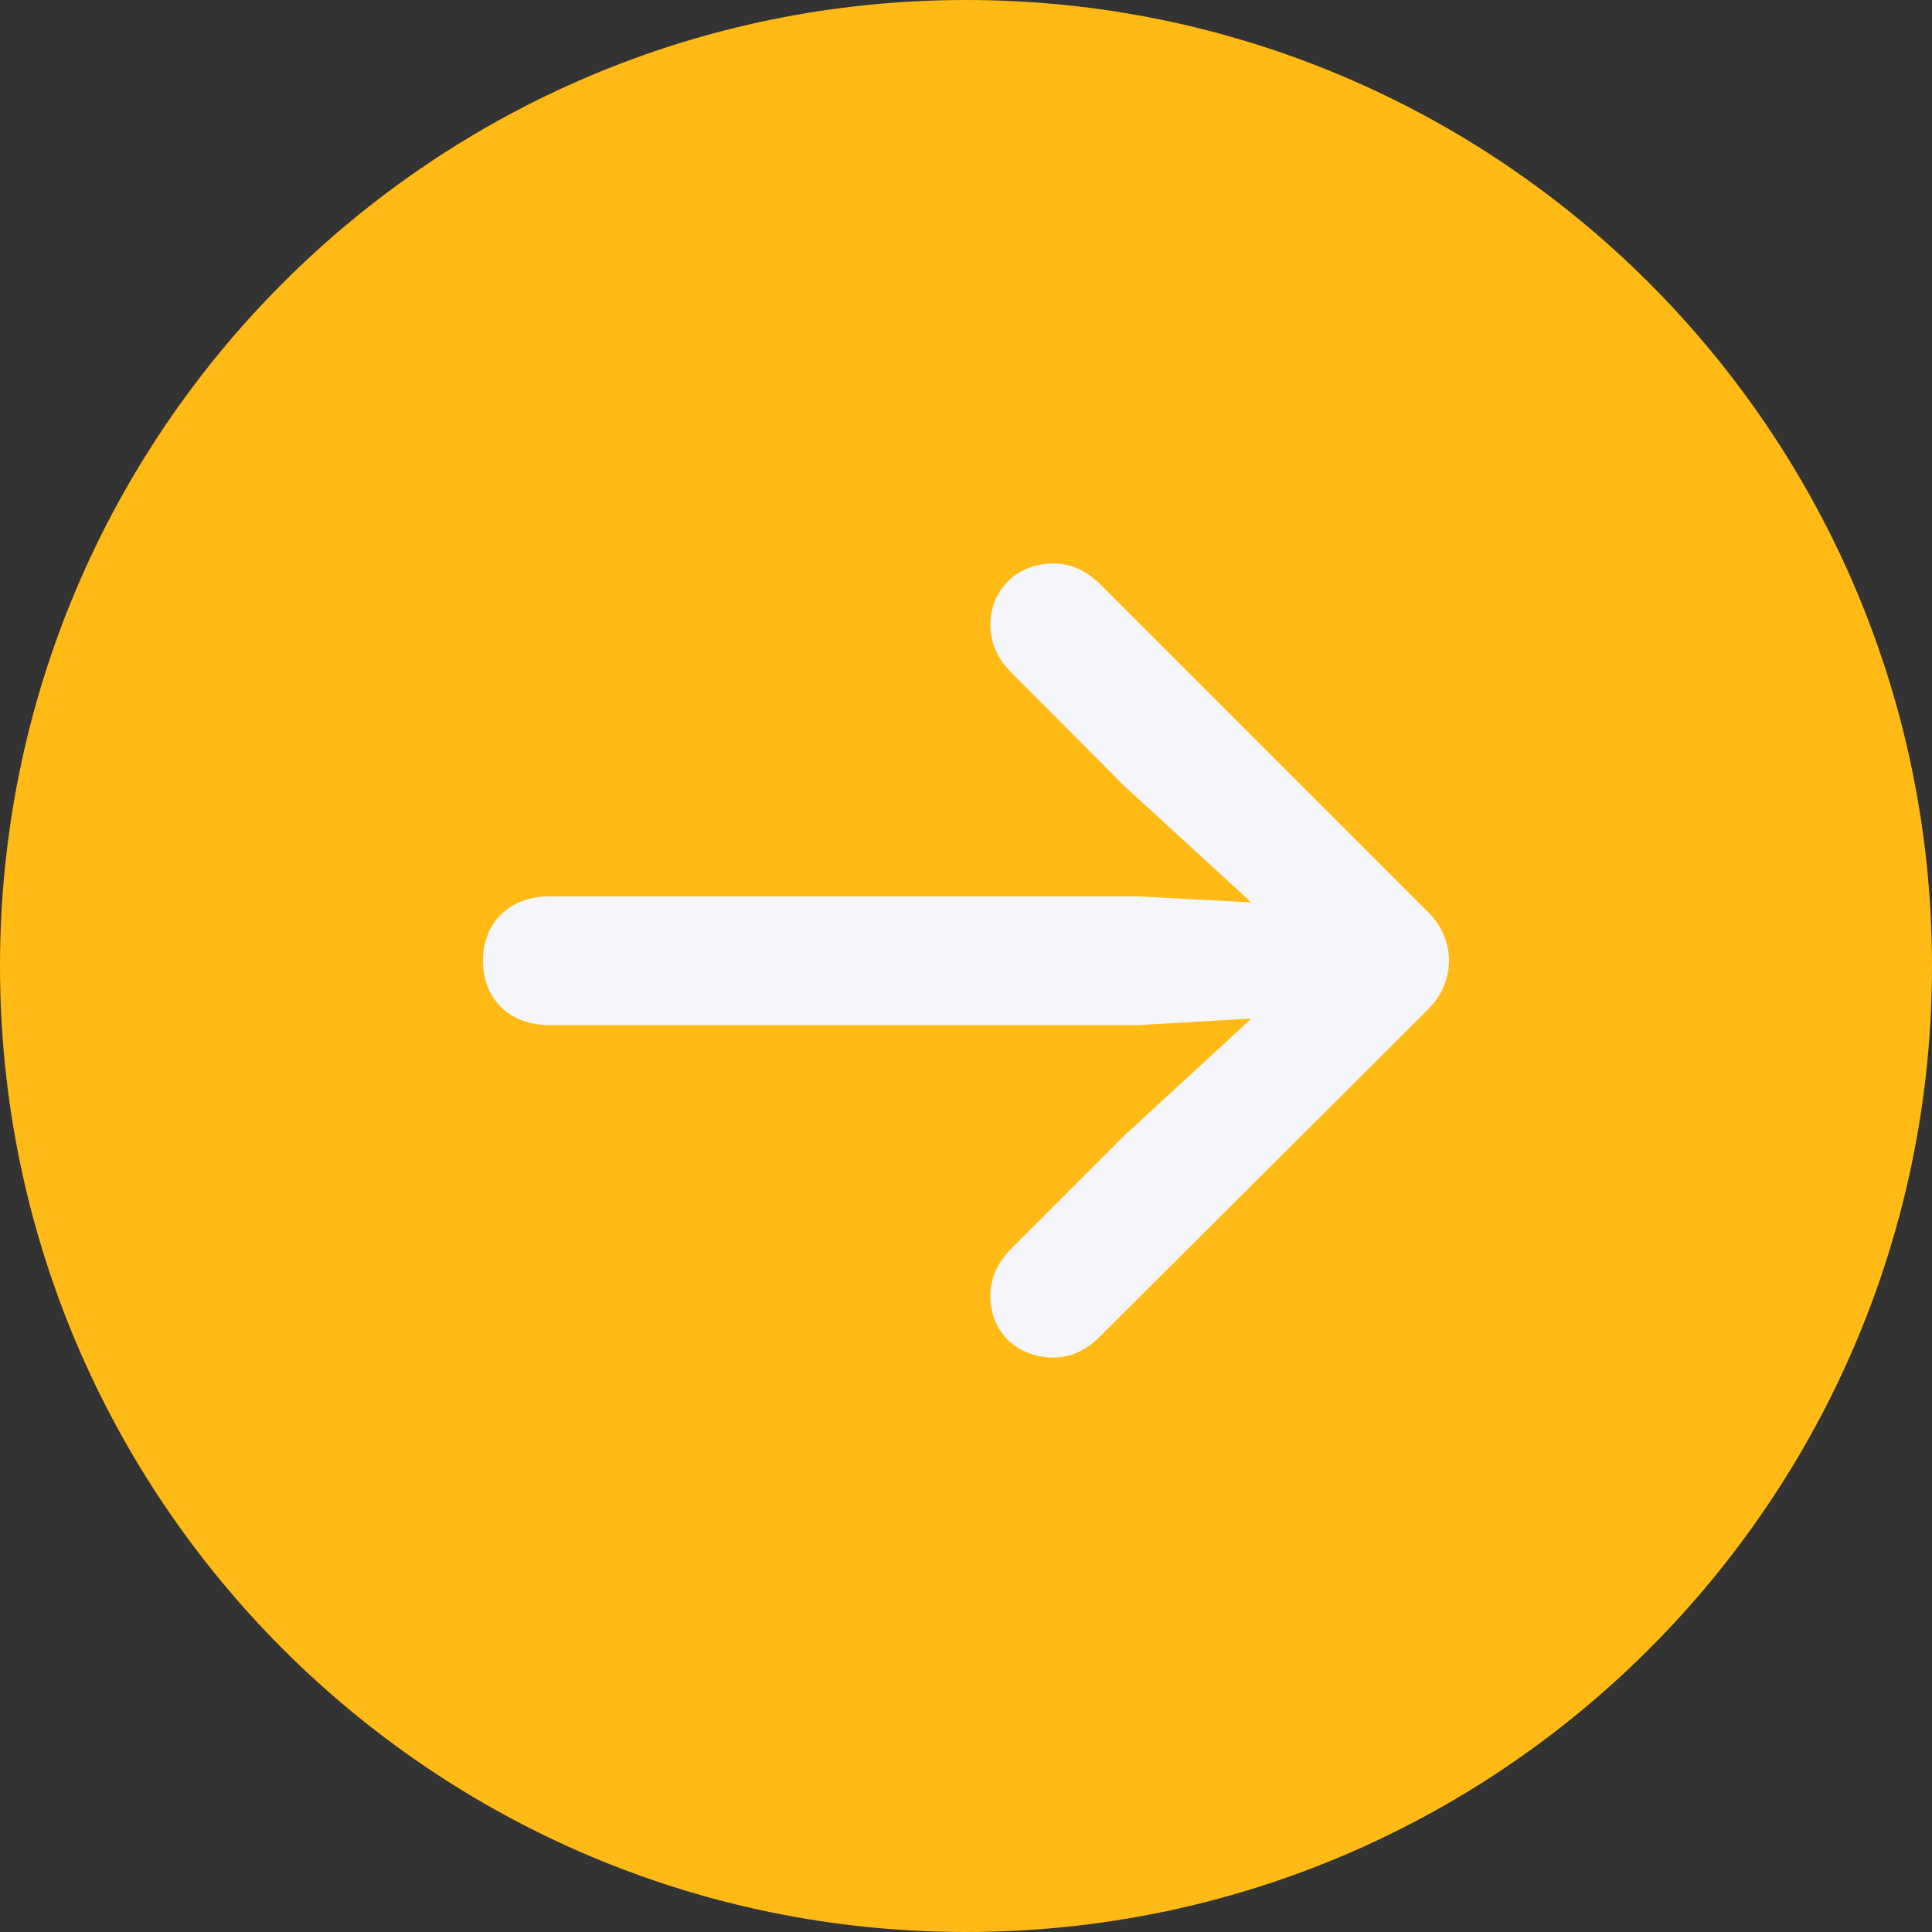 <svg width="32" height="32" viewBox="0 0 32 32" fill="none" xmlns="http://www.w3.org/2000/svg">
<rect x="0" y="0" width="32" height="32" fill="#333333" stroke="none"/>
<g>
<path d="M0 16C0 7.163 7.163 0 16 0C24.837 0 32 7.163 32 16C32 24.837 24.837 32 16 32C7.163 32 0 24.837 0 16Z" fill="#FFBA16"/>
<path d="M17.453 22.485C17.72 22.485 17.978 22.377 18.203 22.152L23.667 16.704C23.875 16.496 24 16.205 24 15.913C24 15.622 23.875 15.322 23.667 15.122L18.22 9.675C17.986 9.442 17.72 9.333 17.453 9.333C16.837 9.333 16.404 9.775 16.404 10.35C16.404 10.666 16.537 10.916 16.729 11.116L18.619 13.015L20.727 14.947L18.853 14.847H9.099C8.441 14.847 8 15.28 8 15.913C8 16.546 8.441 16.979 9.099 16.979H18.853L20.727 16.871L18.619 18.812L16.729 20.703C16.537 20.902 16.404 21.152 16.404 21.469C16.404 22.052 16.837 22.485 17.453 22.485Z" fill="#F4F6FB"/>
</g>
<defs>
<filter id="filter0_b_945_12539" x="-30" y="-30" width="92" height="92" filterUnits="userSpaceOnUse" color-interpolation-filters="sRGB">
<feFlood flood-opacity="0" result="BackgroundImageFix"/>
<feGaussianBlur in="BackgroundImage" stdDeviation="15"/>
<feComposite in2="SourceAlpha" operator="in" result="effect1_backgroundBlur_945_12539"/>
<feBlend mode="normal" in="SourceGraphic" in2="effect1_backgroundBlur_945_12539" result="shape"/>
</filter>
</defs>
</svg>
